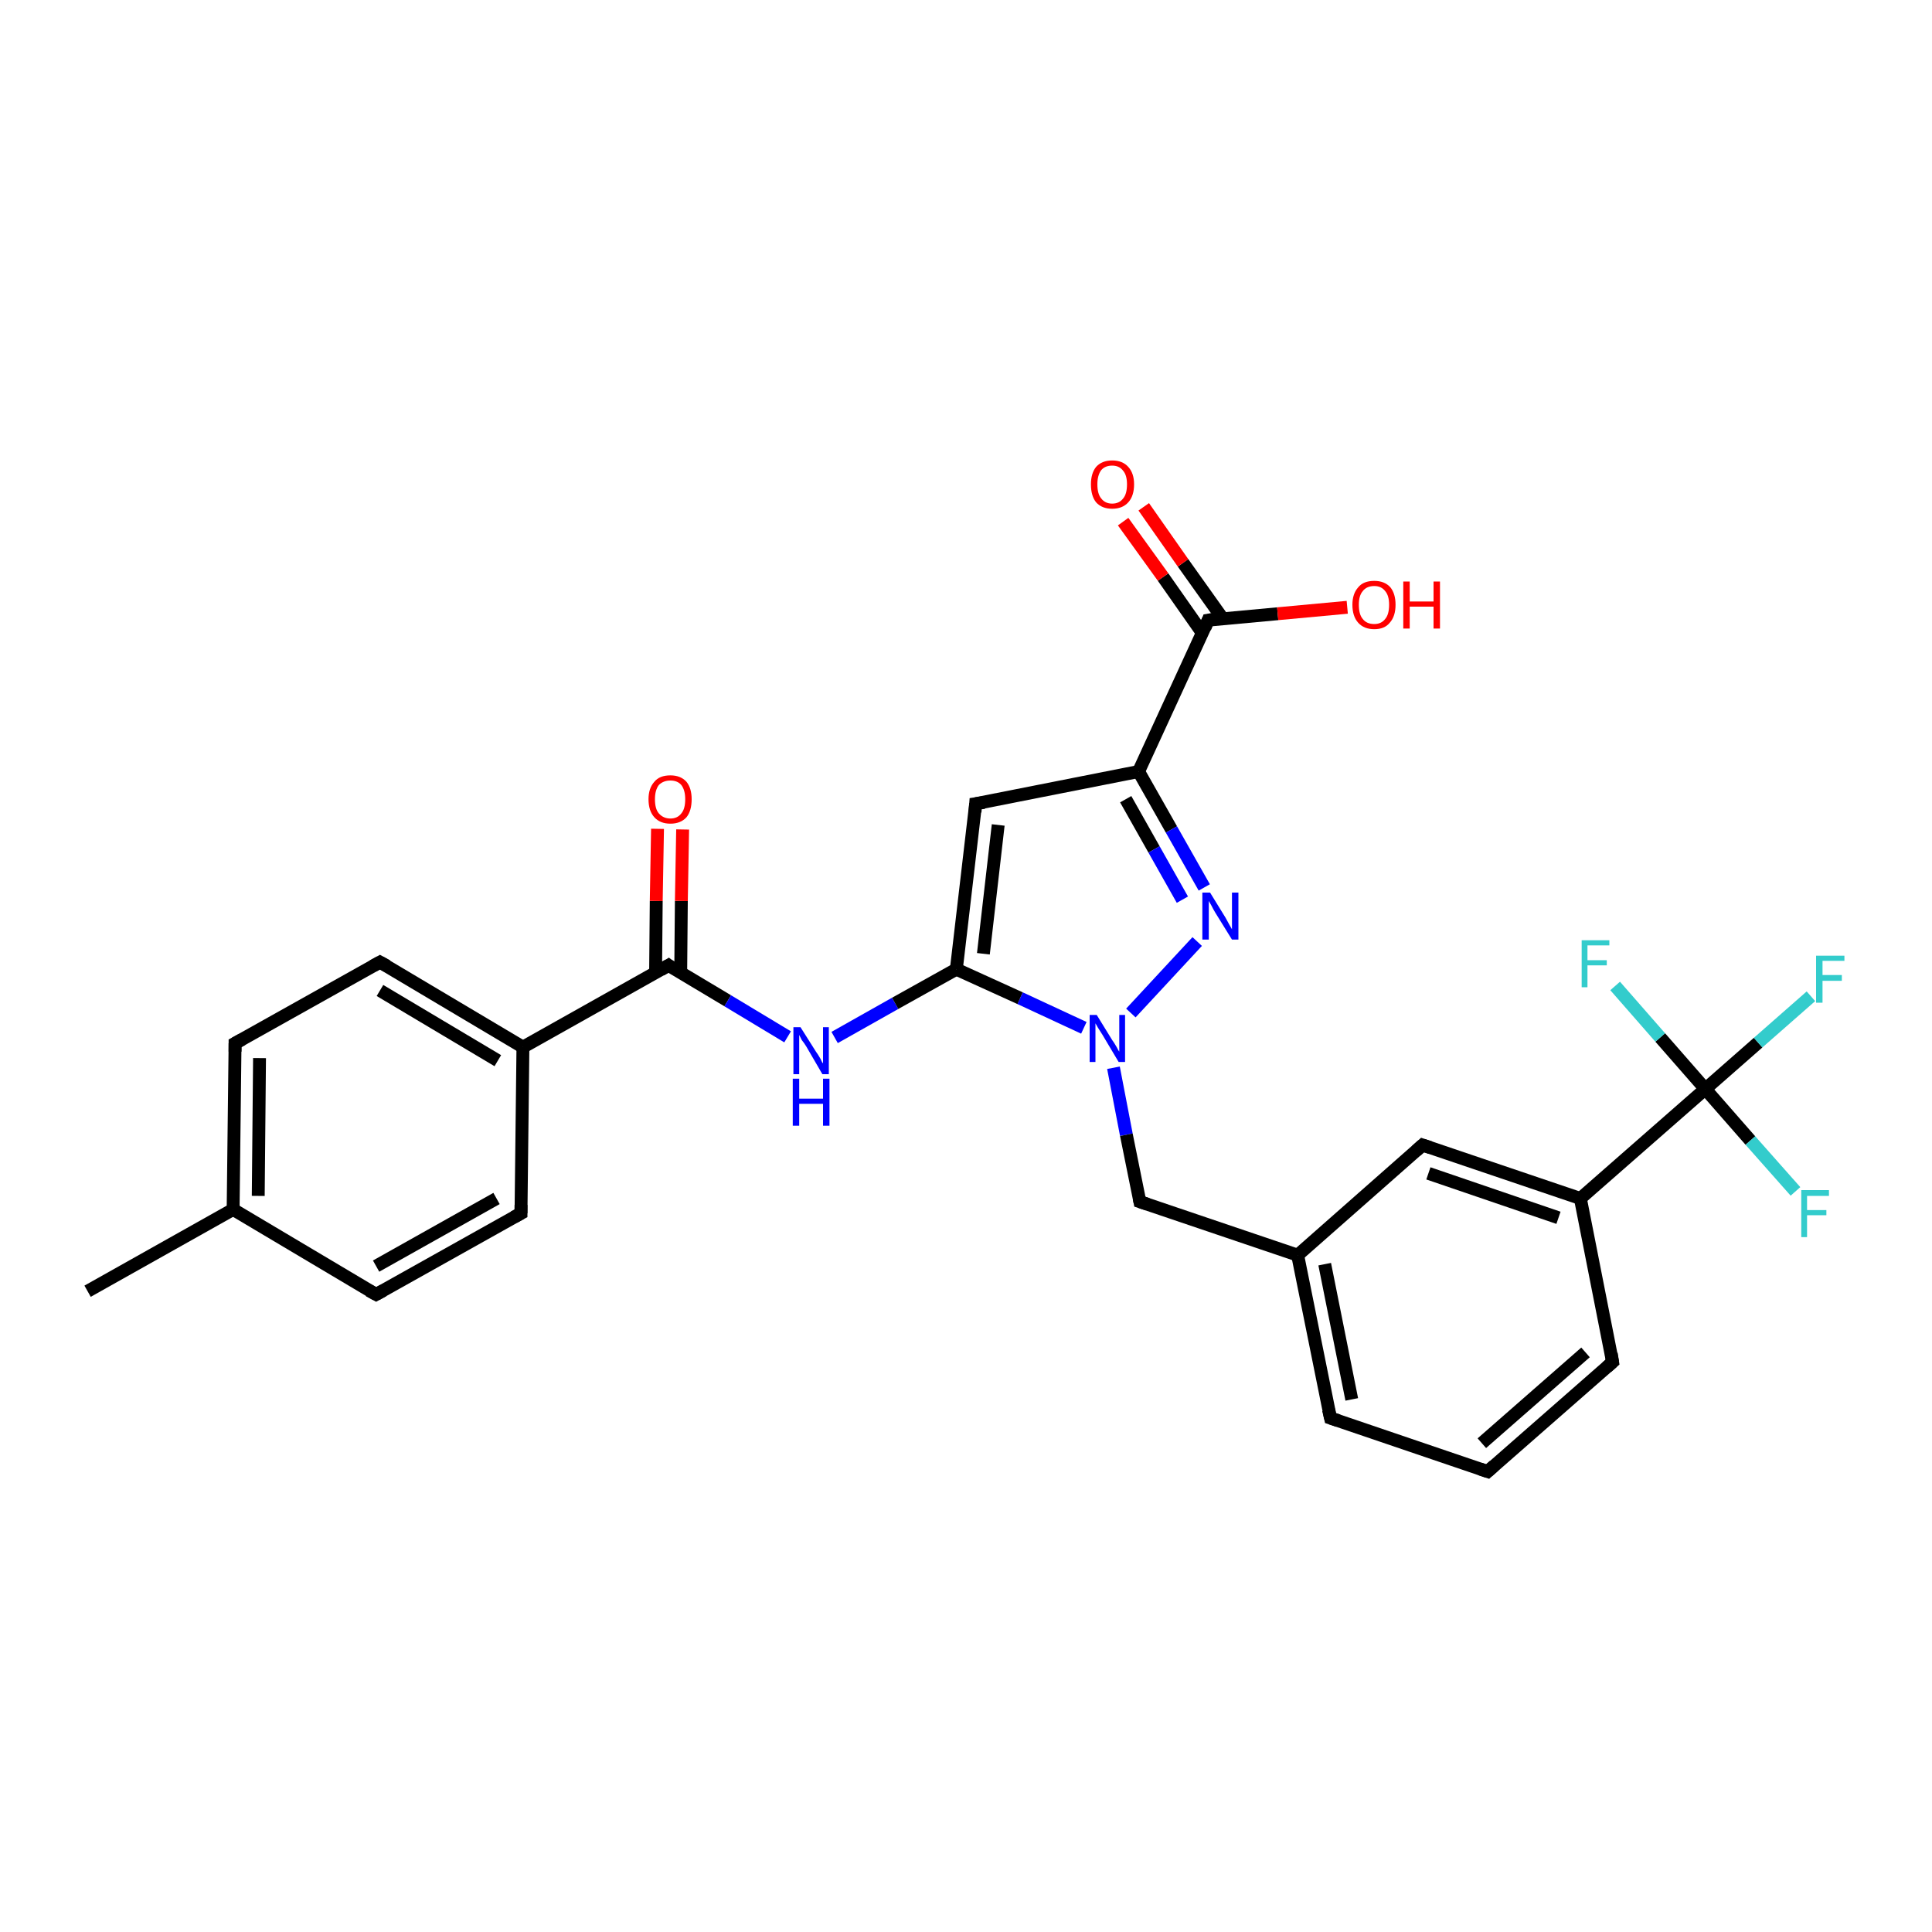 <?xml version='1.0' encoding='iso-8859-1'?>
<svg version='1.1' baseProfile='full'
              xmlns='http://www.w3.org/2000/svg'
                      xmlns:rdkit='http://www.rdkit.org/xml'
                      xmlns:xlink='http://www.w3.org/1999/xlink'
                  xml:space='preserve'
width='300px' height='300px' viewBox='0 0 300 300'>
<!-- END OF HEADER -->
<rect style='opacity:1.0;fill:#FFFFFF;stroke:none' width='300.0' height='300.0' x='0.0' y='0.0'> </rect>
<path class='bond-0 atom-0 atom-1' d='M 13.6,200.5 L 36.2,187.8' style='fill:none;fill-rule:evenodd;stroke:#000000;stroke-width:2.0px;stroke-linecap:butt;stroke-linejoin:miter;stroke-opacity:1' />
<path class='bond-1 atom-1 atom-2' d='M 36.2,187.8 L 36.5,162.0' style='fill:none;fill-rule:evenodd;stroke:#000000;stroke-width:2.0px;stroke-linecap:butt;stroke-linejoin:miter;stroke-opacity:1' />
<path class='bond-1 atom-1 atom-2' d='M 40.1,185.7 L 40.3,164.3' style='fill:none;fill-rule:evenodd;stroke:#000000;stroke-width:2.0px;stroke-linecap:butt;stroke-linejoin:miter;stroke-opacity:1' />
<path class='bond-2 atom-2 atom-3' d='M 36.5,162.0 L 59.0,149.4' style='fill:none;fill-rule:evenodd;stroke:#000000;stroke-width:2.0px;stroke-linecap:butt;stroke-linejoin:miter;stroke-opacity:1' />
<path class='bond-3 atom-3 atom-4' d='M 59.0,149.4 L 81.2,162.6' style='fill:none;fill-rule:evenodd;stroke:#000000;stroke-width:2.0px;stroke-linecap:butt;stroke-linejoin:miter;stroke-opacity:1' />
<path class='bond-3 atom-3 atom-4' d='M 59.0,153.8 L 77.3,164.7' style='fill:none;fill-rule:evenodd;stroke:#000000;stroke-width:2.0px;stroke-linecap:butt;stroke-linejoin:miter;stroke-opacity:1' />
<path class='bond-4 atom-4 atom-5' d='M 81.2,162.6 L 80.9,188.4' style='fill:none;fill-rule:evenodd;stroke:#000000;stroke-width:2.0px;stroke-linecap:butt;stroke-linejoin:miter;stroke-opacity:1' />
<path class='bond-5 atom-5 atom-6' d='M 80.9,188.4 L 58.4,201.0' style='fill:none;fill-rule:evenodd;stroke:#000000;stroke-width:2.0px;stroke-linecap:butt;stroke-linejoin:miter;stroke-opacity:1' />
<path class='bond-5 atom-5 atom-6' d='M 77.1,186.1 L 58.4,196.6' style='fill:none;fill-rule:evenodd;stroke:#000000;stroke-width:2.0px;stroke-linecap:butt;stroke-linejoin:miter;stroke-opacity:1' />
<path class='bond-6 atom-4 atom-7' d='M 81.2,162.6 L 103.8,149.9' style='fill:none;fill-rule:evenodd;stroke:#000000;stroke-width:2.0px;stroke-linecap:butt;stroke-linejoin:miter;stroke-opacity:1' />
<path class='bond-7 atom-7 atom-8' d='M 105.7,151.1 L 105.8,139.9' style='fill:none;fill-rule:evenodd;stroke:#000000;stroke-width:2.0px;stroke-linecap:butt;stroke-linejoin:miter;stroke-opacity:1' />
<path class='bond-7 atom-7 atom-8' d='M 105.8,139.9 L 106.0,128.8' style='fill:none;fill-rule:evenodd;stroke:#FF0000;stroke-width:2.0px;stroke-linecap:butt;stroke-linejoin:miter;stroke-opacity:1' />
<path class='bond-7 atom-7 atom-8' d='M 101.8,151.0 L 101.9,139.9' style='fill:none;fill-rule:evenodd;stroke:#000000;stroke-width:2.0px;stroke-linecap:butt;stroke-linejoin:miter;stroke-opacity:1' />
<path class='bond-7 atom-7 atom-8' d='M 101.9,139.9 L 102.1,128.7' style='fill:none;fill-rule:evenodd;stroke:#FF0000;stroke-width:2.0px;stroke-linecap:butt;stroke-linejoin:miter;stroke-opacity:1' />
<path class='bond-8 atom-7 atom-9' d='M 103.8,149.9 L 113.0,155.4' style='fill:none;fill-rule:evenodd;stroke:#000000;stroke-width:2.0px;stroke-linecap:butt;stroke-linejoin:miter;stroke-opacity:1' />
<path class='bond-8 atom-7 atom-9' d='M 113.0,155.4 L 122.3,161.0' style='fill:none;fill-rule:evenodd;stroke:#0000FF;stroke-width:2.0px;stroke-linecap:butt;stroke-linejoin:miter;stroke-opacity:1' />
<path class='bond-9 atom-9 atom-10' d='M 129.6,161.1 L 139.0,155.8' style='fill:none;fill-rule:evenodd;stroke:#0000FF;stroke-width:2.0px;stroke-linecap:butt;stroke-linejoin:miter;stroke-opacity:1' />
<path class='bond-9 atom-9 atom-10' d='M 139.0,155.8 L 148.5,150.5' style='fill:none;fill-rule:evenodd;stroke:#000000;stroke-width:2.0px;stroke-linecap:butt;stroke-linejoin:miter;stroke-opacity:1' />
<path class='bond-10 atom-10 atom-11' d='M 148.5,150.5 L 151.5,124.8' style='fill:none;fill-rule:evenodd;stroke:#000000;stroke-width:2.0px;stroke-linecap:butt;stroke-linejoin:miter;stroke-opacity:1' />
<path class='bond-10 atom-10 atom-11' d='M 152.7,148.1 L 155.0,128.1' style='fill:none;fill-rule:evenodd;stroke:#000000;stroke-width:2.0px;stroke-linecap:butt;stroke-linejoin:miter;stroke-opacity:1' />
<path class='bond-11 atom-11 atom-12' d='M 151.5,124.8 L 176.8,119.8' style='fill:none;fill-rule:evenodd;stroke:#000000;stroke-width:2.0px;stroke-linecap:butt;stroke-linejoin:miter;stroke-opacity:1' />
<path class='bond-12 atom-12 atom-13' d='M 176.8,119.8 L 181.9,128.8' style='fill:none;fill-rule:evenodd;stroke:#000000;stroke-width:2.0px;stroke-linecap:butt;stroke-linejoin:miter;stroke-opacity:1' />
<path class='bond-12 atom-12 atom-13' d='M 181.9,128.8 L 187.0,137.8' style='fill:none;fill-rule:evenodd;stroke:#0000FF;stroke-width:2.0px;stroke-linecap:butt;stroke-linejoin:miter;stroke-opacity:1' />
<path class='bond-12 atom-12 atom-13' d='M 174.8,124.1 L 179.2,131.9' style='fill:none;fill-rule:evenodd;stroke:#000000;stroke-width:2.0px;stroke-linecap:butt;stroke-linejoin:miter;stroke-opacity:1' />
<path class='bond-12 atom-12 atom-13' d='M 179.2,131.9 L 183.6,139.7' style='fill:none;fill-rule:evenodd;stroke:#0000FF;stroke-width:2.0px;stroke-linecap:butt;stroke-linejoin:miter;stroke-opacity:1' />
<path class='bond-13 atom-13 atom-14' d='M 185.9,146.2 L 175.6,157.3' style='fill:none;fill-rule:evenodd;stroke:#0000FF;stroke-width:2.0px;stroke-linecap:butt;stroke-linejoin:miter;stroke-opacity:1' />
<path class='bond-14 atom-14 atom-15' d='M 172.9,165.8 L 174.9,176.2' style='fill:none;fill-rule:evenodd;stroke:#0000FF;stroke-width:2.0px;stroke-linecap:butt;stroke-linejoin:miter;stroke-opacity:1' />
<path class='bond-14 atom-14 atom-15' d='M 174.9,176.2 L 177.0,186.6' style='fill:none;fill-rule:evenodd;stroke:#000000;stroke-width:2.0px;stroke-linecap:butt;stroke-linejoin:miter;stroke-opacity:1' />
<path class='bond-15 atom-15 atom-16' d='M 177.0,186.6 L 201.5,194.9' style='fill:none;fill-rule:evenodd;stroke:#000000;stroke-width:2.0px;stroke-linecap:butt;stroke-linejoin:miter;stroke-opacity:1' />
<path class='bond-16 atom-16 atom-17' d='M 201.5,194.9 L 206.6,220.2' style='fill:none;fill-rule:evenodd;stroke:#000000;stroke-width:2.0px;stroke-linecap:butt;stroke-linejoin:miter;stroke-opacity:1' />
<path class='bond-16 atom-16 atom-17' d='M 205.7,196.3 L 209.9,217.3' style='fill:none;fill-rule:evenodd;stroke:#000000;stroke-width:2.0px;stroke-linecap:butt;stroke-linejoin:miter;stroke-opacity:1' />
<path class='bond-17 atom-17 atom-18' d='M 206.6,220.2 L 231.0,228.5' style='fill:none;fill-rule:evenodd;stroke:#000000;stroke-width:2.0px;stroke-linecap:butt;stroke-linejoin:miter;stroke-opacity:1' />
<path class='bond-18 atom-18 atom-19' d='M 231.0,228.5 L 250.4,211.5' style='fill:none;fill-rule:evenodd;stroke:#000000;stroke-width:2.0px;stroke-linecap:butt;stroke-linejoin:miter;stroke-opacity:1' />
<path class='bond-18 atom-18 atom-19' d='M 230.1,224.1 L 246.2,210.0' style='fill:none;fill-rule:evenodd;stroke:#000000;stroke-width:2.0px;stroke-linecap:butt;stroke-linejoin:miter;stroke-opacity:1' />
<path class='bond-19 atom-19 atom-20' d='M 250.4,211.5 L 245.4,186.1' style='fill:none;fill-rule:evenodd;stroke:#000000;stroke-width:2.0px;stroke-linecap:butt;stroke-linejoin:miter;stroke-opacity:1' />
<path class='bond-20 atom-20 atom-21' d='M 245.4,186.1 L 220.9,177.8' style='fill:none;fill-rule:evenodd;stroke:#000000;stroke-width:2.0px;stroke-linecap:butt;stroke-linejoin:miter;stroke-opacity:1' />
<path class='bond-20 atom-20 atom-21' d='M 242.0,189.1 L 221.8,182.2' style='fill:none;fill-rule:evenodd;stroke:#000000;stroke-width:2.0px;stroke-linecap:butt;stroke-linejoin:miter;stroke-opacity:1' />
<path class='bond-21 atom-20 atom-22' d='M 245.4,186.1 L 264.8,169.1' style='fill:none;fill-rule:evenodd;stroke:#000000;stroke-width:2.0px;stroke-linecap:butt;stroke-linejoin:miter;stroke-opacity:1' />
<path class='bond-22 atom-22 atom-23' d='M 264.8,169.1 L 273.0,161.9' style='fill:none;fill-rule:evenodd;stroke:#000000;stroke-width:2.0px;stroke-linecap:butt;stroke-linejoin:miter;stroke-opacity:1' />
<path class='bond-22 atom-22 atom-23' d='M 273.0,161.9 L 281.2,154.7' style='fill:none;fill-rule:evenodd;stroke:#33CCCC;stroke-width:2.0px;stroke-linecap:butt;stroke-linejoin:miter;stroke-opacity:1' />
<path class='bond-23 atom-22 atom-24' d='M 264.8,169.1 L 271.8,177.1' style='fill:none;fill-rule:evenodd;stroke:#000000;stroke-width:2.0px;stroke-linecap:butt;stroke-linejoin:miter;stroke-opacity:1' />
<path class='bond-23 atom-22 atom-24' d='M 271.8,177.1 L 278.8,185.0' style='fill:none;fill-rule:evenodd;stroke:#33CCCC;stroke-width:2.0px;stroke-linecap:butt;stroke-linejoin:miter;stroke-opacity:1' />
<path class='bond-24 atom-22 atom-25' d='M 264.8,169.1 L 257.8,161.1' style='fill:none;fill-rule:evenodd;stroke:#000000;stroke-width:2.0px;stroke-linecap:butt;stroke-linejoin:miter;stroke-opacity:1' />
<path class='bond-24 atom-22 atom-25' d='M 257.8,161.1 L 250.8,153.1' style='fill:none;fill-rule:evenodd;stroke:#33CCCC;stroke-width:2.0px;stroke-linecap:butt;stroke-linejoin:miter;stroke-opacity:1' />
<path class='bond-25 atom-12 atom-26' d='M 176.8,119.8 L 187.6,96.3' style='fill:none;fill-rule:evenodd;stroke:#000000;stroke-width:2.0px;stroke-linecap:butt;stroke-linejoin:miter;stroke-opacity:1' />
<path class='bond-26 atom-26 atom-27' d='M 187.6,96.3 L 198.4,95.3' style='fill:none;fill-rule:evenodd;stroke:#000000;stroke-width:2.0px;stroke-linecap:butt;stroke-linejoin:miter;stroke-opacity:1' />
<path class='bond-26 atom-26 atom-27' d='M 198.4,95.3 L 209.2,94.3' style='fill:none;fill-rule:evenodd;stroke:#FF0000;stroke-width:2.0px;stroke-linecap:butt;stroke-linejoin:miter;stroke-opacity:1' />
<path class='bond-27 atom-26 atom-28' d='M 189.9,96.1 L 183.7,87.4' style='fill:none;fill-rule:evenodd;stroke:#000000;stroke-width:2.0px;stroke-linecap:butt;stroke-linejoin:miter;stroke-opacity:1' />
<path class='bond-27 atom-26 atom-28' d='M 183.7,87.4 L 177.6,78.7' style='fill:none;fill-rule:evenodd;stroke:#FF0000;stroke-width:2.0px;stroke-linecap:butt;stroke-linejoin:miter;stroke-opacity:1' />
<path class='bond-27 atom-26 atom-28' d='M 186.7,98.3 L 180.6,89.6' style='fill:none;fill-rule:evenodd;stroke:#000000;stroke-width:2.0px;stroke-linecap:butt;stroke-linejoin:miter;stroke-opacity:1' />
<path class='bond-27 atom-26 atom-28' d='M 180.6,89.6 L 174.4,81.0' style='fill:none;fill-rule:evenodd;stroke:#FF0000;stroke-width:2.0px;stroke-linecap:butt;stroke-linejoin:miter;stroke-opacity:1' />
<path class='bond-28 atom-6 atom-1' d='M 58.4,201.0 L 36.2,187.8' style='fill:none;fill-rule:evenodd;stroke:#000000;stroke-width:2.0px;stroke-linecap:butt;stroke-linejoin:miter;stroke-opacity:1' />
<path class='bond-29 atom-14 atom-10' d='M 168.3,159.6 L 158.4,155.0' style='fill:none;fill-rule:evenodd;stroke:#0000FF;stroke-width:2.0px;stroke-linecap:butt;stroke-linejoin:miter;stroke-opacity:1' />
<path class='bond-29 atom-14 atom-10' d='M 158.4,155.0 L 148.5,150.5' style='fill:none;fill-rule:evenodd;stroke:#000000;stroke-width:2.0px;stroke-linecap:butt;stroke-linejoin:miter;stroke-opacity:1' />
<path class='bond-30 atom-21 atom-16' d='M 220.9,177.8 L 201.5,194.9' style='fill:none;fill-rule:evenodd;stroke:#000000;stroke-width:2.0px;stroke-linecap:butt;stroke-linejoin:miter;stroke-opacity:1' />
<path d='M 36.5,163.3 L 36.5,162.0 L 37.6,161.4' style='fill:none;stroke:#000000;stroke-width:2.0px;stroke-linecap:butt;stroke-linejoin:miter;stroke-opacity:1;' />
<path d='M 57.9,150.0 L 59.0,149.4 L 60.1,150.0' style='fill:none;stroke:#000000;stroke-width:2.0px;stroke-linecap:butt;stroke-linejoin:miter;stroke-opacity:1;' />
<path d='M 80.9,187.1 L 80.9,188.4 L 79.8,189.0' style='fill:none;stroke:#000000;stroke-width:2.0px;stroke-linecap:butt;stroke-linejoin:miter;stroke-opacity:1;' />
<path d='M 59.5,200.4 L 58.4,201.0 L 57.3,200.4' style='fill:none;stroke:#000000;stroke-width:2.0px;stroke-linecap:butt;stroke-linejoin:miter;stroke-opacity:1;' />
<path d='M 102.6,150.6 L 103.8,149.9 L 104.2,150.2' style='fill:none;stroke:#000000;stroke-width:2.0px;stroke-linecap:butt;stroke-linejoin:miter;stroke-opacity:1;' />
<path d='M 151.4,126.1 L 151.5,124.8 L 152.8,124.6' style='fill:none;stroke:#000000;stroke-width:2.0px;stroke-linecap:butt;stroke-linejoin:miter;stroke-opacity:1;' />
<path d='M 176.9,186.1 L 177.0,186.6 L 178.2,187.0' style='fill:none;stroke:#000000;stroke-width:2.0px;stroke-linecap:butt;stroke-linejoin:miter;stroke-opacity:1;' />
<path d='M 206.3,218.9 L 206.6,220.2 L 207.8,220.6' style='fill:none;stroke:#000000;stroke-width:2.0px;stroke-linecap:butt;stroke-linejoin:miter;stroke-opacity:1;' />
<path d='M 229.8,228.1 L 231.0,228.5 L 232.0,227.6' style='fill:none;stroke:#000000;stroke-width:2.0px;stroke-linecap:butt;stroke-linejoin:miter;stroke-opacity:1;' />
<path d='M 249.5,212.3 L 250.4,211.5 L 250.2,210.2' style='fill:none;stroke:#000000;stroke-width:2.0px;stroke-linecap:butt;stroke-linejoin:miter;stroke-opacity:1;' />
<path d='M 222.1,178.2 L 220.9,177.8 L 219.9,178.7' style='fill:none;stroke:#000000;stroke-width:2.0px;stroke-linecap:butt;stroke-linejoin:miter;stroke-opacity:1;' />
<path d='M 187.1,97.5 L 187.6,96.3 L 188.2,96.2' style='fill:none;stroke:#000000;stroke-width:2.0px;stroke-linecap:butt;stroke-linejoin:miter;stroke-opacity:1;' />
<path class='atom-8' d='M 100.7 124.1
Q 100.7 122.4, 101.6 121.4
Q 102.4 120.4, 104.1 120.4
Q 105.7 120.4, 106.6 121.4
Q 107.4 122.4, 107.4 124.1
Q 107.4 125.9, 106.6 126.9
Q 105.7 127.9, 104.1 127.9
Q 102.5 127.9, 101.6 126.9
Q 100.7 125.9, 100.7 124.1
M 104.1 127.1
Q 105.2 127.1, 105.8 126.3
Q 106.4 125.6, 106.4 124.1
Q 106.4 122.7, 105.8 121.9
Q 105.2 121.2, 104.1 121.2
Q 103.0 121.2, 102.3 121.9
Q 101.7 122.7, 101.7 124.1
Q 101.7 125.6, 102.3 126.3
Q 103.0 127.1, 104.1 127.1
' fill='#FF0000'/>
<path class='atom-9' d='M 124.3 159.5
L 126.7 163.3
Q 127.0 163.7, 127.4 164.4
Q 127.7 165.1, 127.8 165.1
L 127.8 159.5
L 128.7 159.5
L 128.7 166.8
L 127.7 166.8
L 125.2 162.5
Q 124.9 162.0, 124.5 161.5
Q 124.2 160.9, 124.1 160.7
L 124.1 166.8
L 123.2 166.8
L 123.2 159.5
L 124.3 159.5
' fill='#0000FF'/>
<path class='atom-9' d='M 123.1 167.5
L 124.1 167.5
L 124.1 170.6
L 127.8 170.6
L 127.8 167.5
L 128.8 167.5
L 128.8 174.8
L 127.8 174.8
L 127.8 171.4
L 124.1 171.4
L 124.1 174.8
L 123.1 174.8
L 123.1 167.5
' fill='#0000FF'/>
<path class='atom-13' d='M 187.9 138.6
L 190.3 142.5
Q 190.5 142.9, 190.9 143.6
Q 191.3 144.3, 191.3 144.3
L 191.3 138.6
L 192.3 138.6
L 192.3 145.9
L 191.3 145.9
L 188.7 141.7
Q 188.4 141.2, 188.1 140.6
Q 187.8 140.1, 187.7 139.9
L 187.7 145.9
L 186.7 145.9
L 186.7 138.6
L 187.9 138.6
' fill='#0000FF'/>
<path class='atom-14' d='M 170.3 157.6
L 172.7 161.5
Q 173.0 161.9, 173.4 162.6
Q 173.7 163.2, 173.8 163.3
L 173.8 157.6
L 174.7 157.6
L 174.7 164.9
L 173.7 164.9
L 171.2 160.7
Q 170.9 160.2, 170.5 159.6
Q 170.2 159.1, 170.1 158.9
L 170.1 164.9
L 169.2 164.9
L 169.2 157.6
L 170.3 157.6
' fill='#0000FF'/>
<path class='atom-23' d='M 282.0 148.4
L 286.4 148.4
L 286.4 149.2
L 283.0 149.2
L 283.0 151.4
L 286.0 151.4
L 286.0 152.3
L 283.0 152.3
L 283.0 155.7
L 282.0 155.7
L 282.0 148.4
' fill='#33CCCC'/>
<path class='atom-24' d='M 279.7 184.8
L 284.0 184.8
L 284.0 185.7
L 280.6 185.7
L 280.6 187.9
L 283.6 187.9
L 283.6 188.7
L 280.6 188.7
L 280.6 192.1
L 279.7 192.1
L 279.7 184.8
' fill='#33CCCC'/>
<path class='atom-25' d='M 245.6 146.0
L 249.9 146.0
L 249.9 146.8
L 246.5 146.8
L 246.5 149.1
L 249.5 149.1
L 249.5 149.9
L 246.5 149.9
L 246.5 153.3
L 245.6 153.3
L 245.6 146.0
' fill='#33CCCC'/>
<path class='atom-27' d='M 210.0 93.9
Q 210.0 92.2, 210.9 91.2
Q 211.7 90.2, 213.4 90.2
Q 215.0 90.2, 215.9 91.2
Q 216.7 92.2, 216.7 93.9
Q 216.7 95.7, 215.8 96.7
Q 215.0 97.7, 213.4 97.7
Q 211.8 97.7, 210.9 96.7
Q 210.0 95.7, 210.0 93.9
M 213.4 96.9
Q 214.5 96.9, 215.1 96.1
Q 215.7 95.4, 215.7 93.9
Q 215.7 92.5, 215.1 91.8
Q 214.5 91.0, 213.4 91.0
Q 212.2 91.0, 211.6 91.8
Q 211.0 92.5, 211.0 93.9
Q 211.0 95.4, 211.6 96.1
Q 212.2 96.9, 213.4 96.9
' fill='#FF0000'/>
<path class='atom-27' d='M 217.9 90.3
L 218.9 90.3
L 218.9 93.4
L 222.6 93.4
L 222.6 90.3
L 223.6 90.3
L 223.6 97.6
L 222.6 97.6
L 222.6 94.2
L 218.9 94.2
L 218.9 97.6
L 217.9 97.6
L 217.9 90.3
' fill='#FF0000'/>
<path class='atom-28' d='M 169.4 75.2
Q 169.4 73.5, 170.2 72.5
Q 171.1 71.5, 172.7 71.5
Q 174.3 71.5, 175.2 72.5
Q 176.1 73.5, 176.1 75.2
Q 176.1 77.0, 175.2 78.0
Q 174.3 79.0, 172.7 79.0
Q 171.1 79.0, 170.2 78.0
Q 169.4 77.0, 169.4 75.2
M 172.7 78.2
Q 173.8 78.2, 174.4 77.4
Q 175.0 76.7, 175.0 75.2
Q 175.0 73.8, 174.4 73.1
Q 173.8 72.3, 172.7 72.3
Q 171.6 72.3, 171.0 73.0
Q 170.4 73.8, 170.4 75.2
Q 170.4 76.7, 171.0 77.4
Q 171.6 78.2, 172.7 78.2
' fill='#FF0000'/>
</svg>
